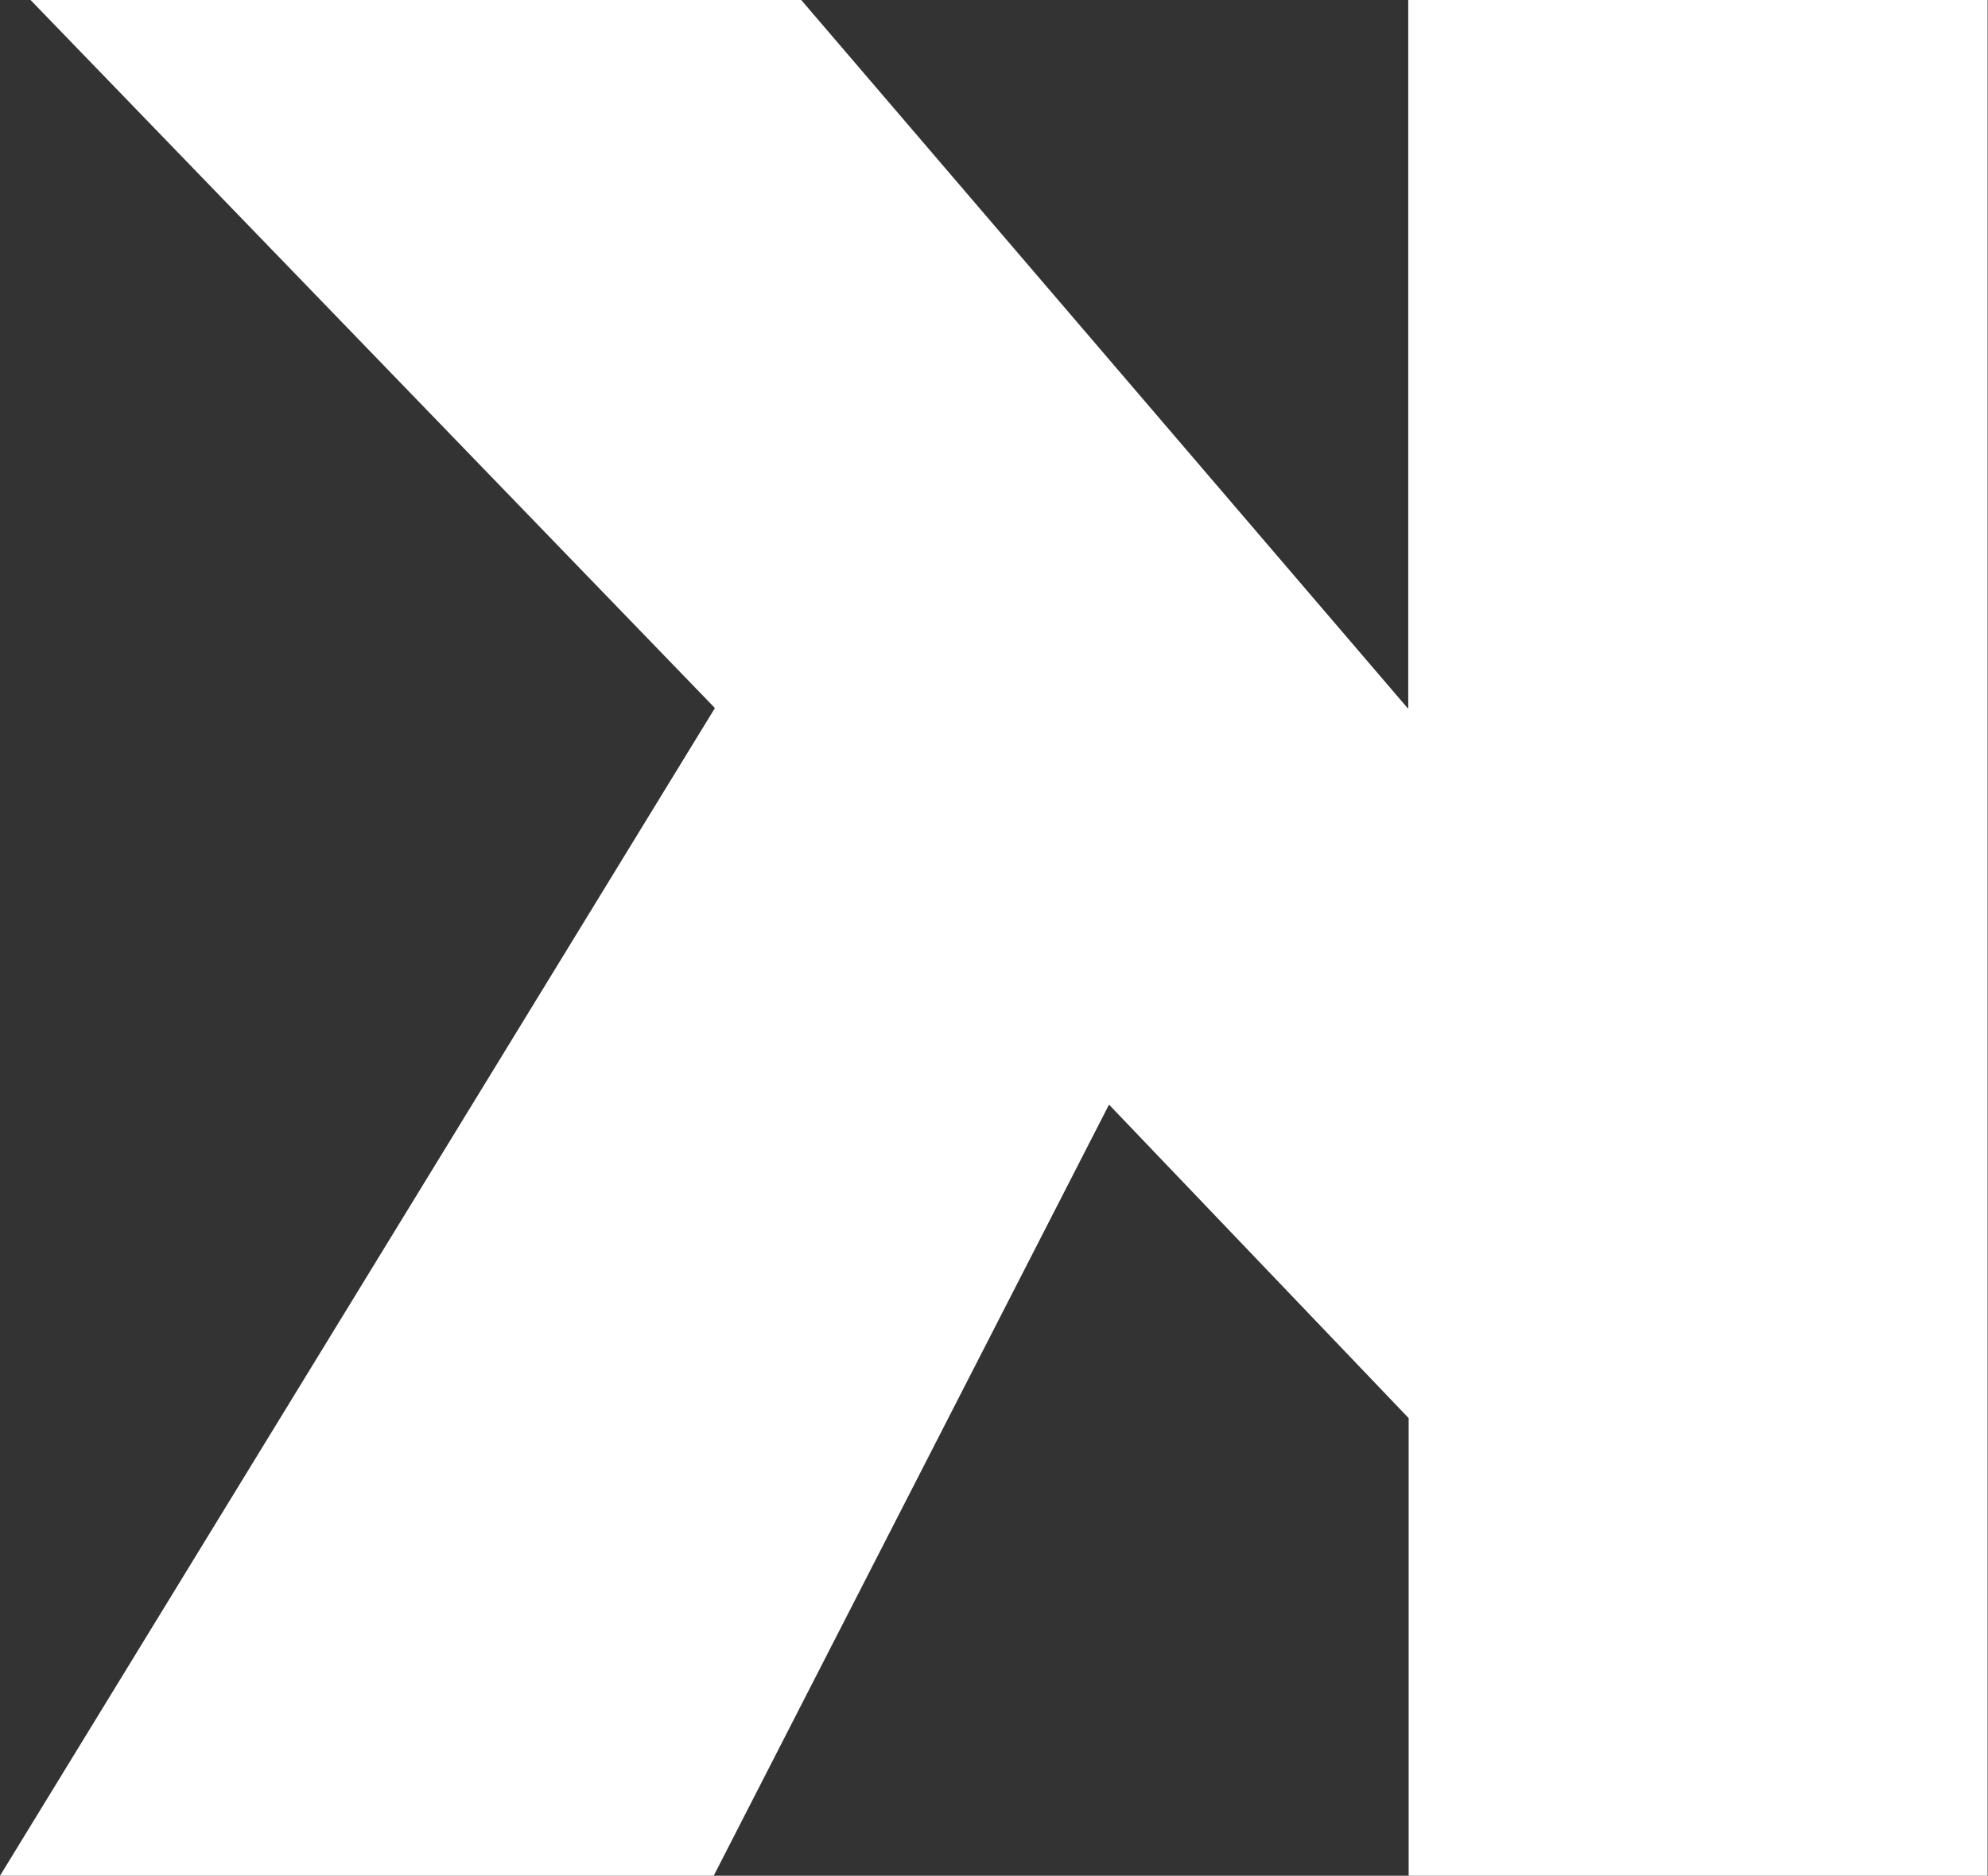 <?xml version="1.0" encoding="UTF-8"?>
<svg id="Laag_2" data-name="Laag 2" xmlns="http://www.w3.org/2000/svg" viewBox="0 0 48.83 46.07">
  <rect x="0" y="0" width="48.83" height="46.07" fill="#333333" stroke="none"/>
  <defs>
    <style>
      .cls-1 {
        fill: #fff;
      }
    </style>
  </defs>
  <g id="Laag_1-2" data-name="Laag 1">
    <path class="cls-1" d="M48.83,46.07h-14.23v-11.24s-7.36-7.7-7.36-7.7l-9.71,18.94H0s17.56-28.68,17.56-28.68L.75,0h18.93s14.91,17.41,14.91,17.41V0h14.23v46.07Z"/>
  </g>
</svg>